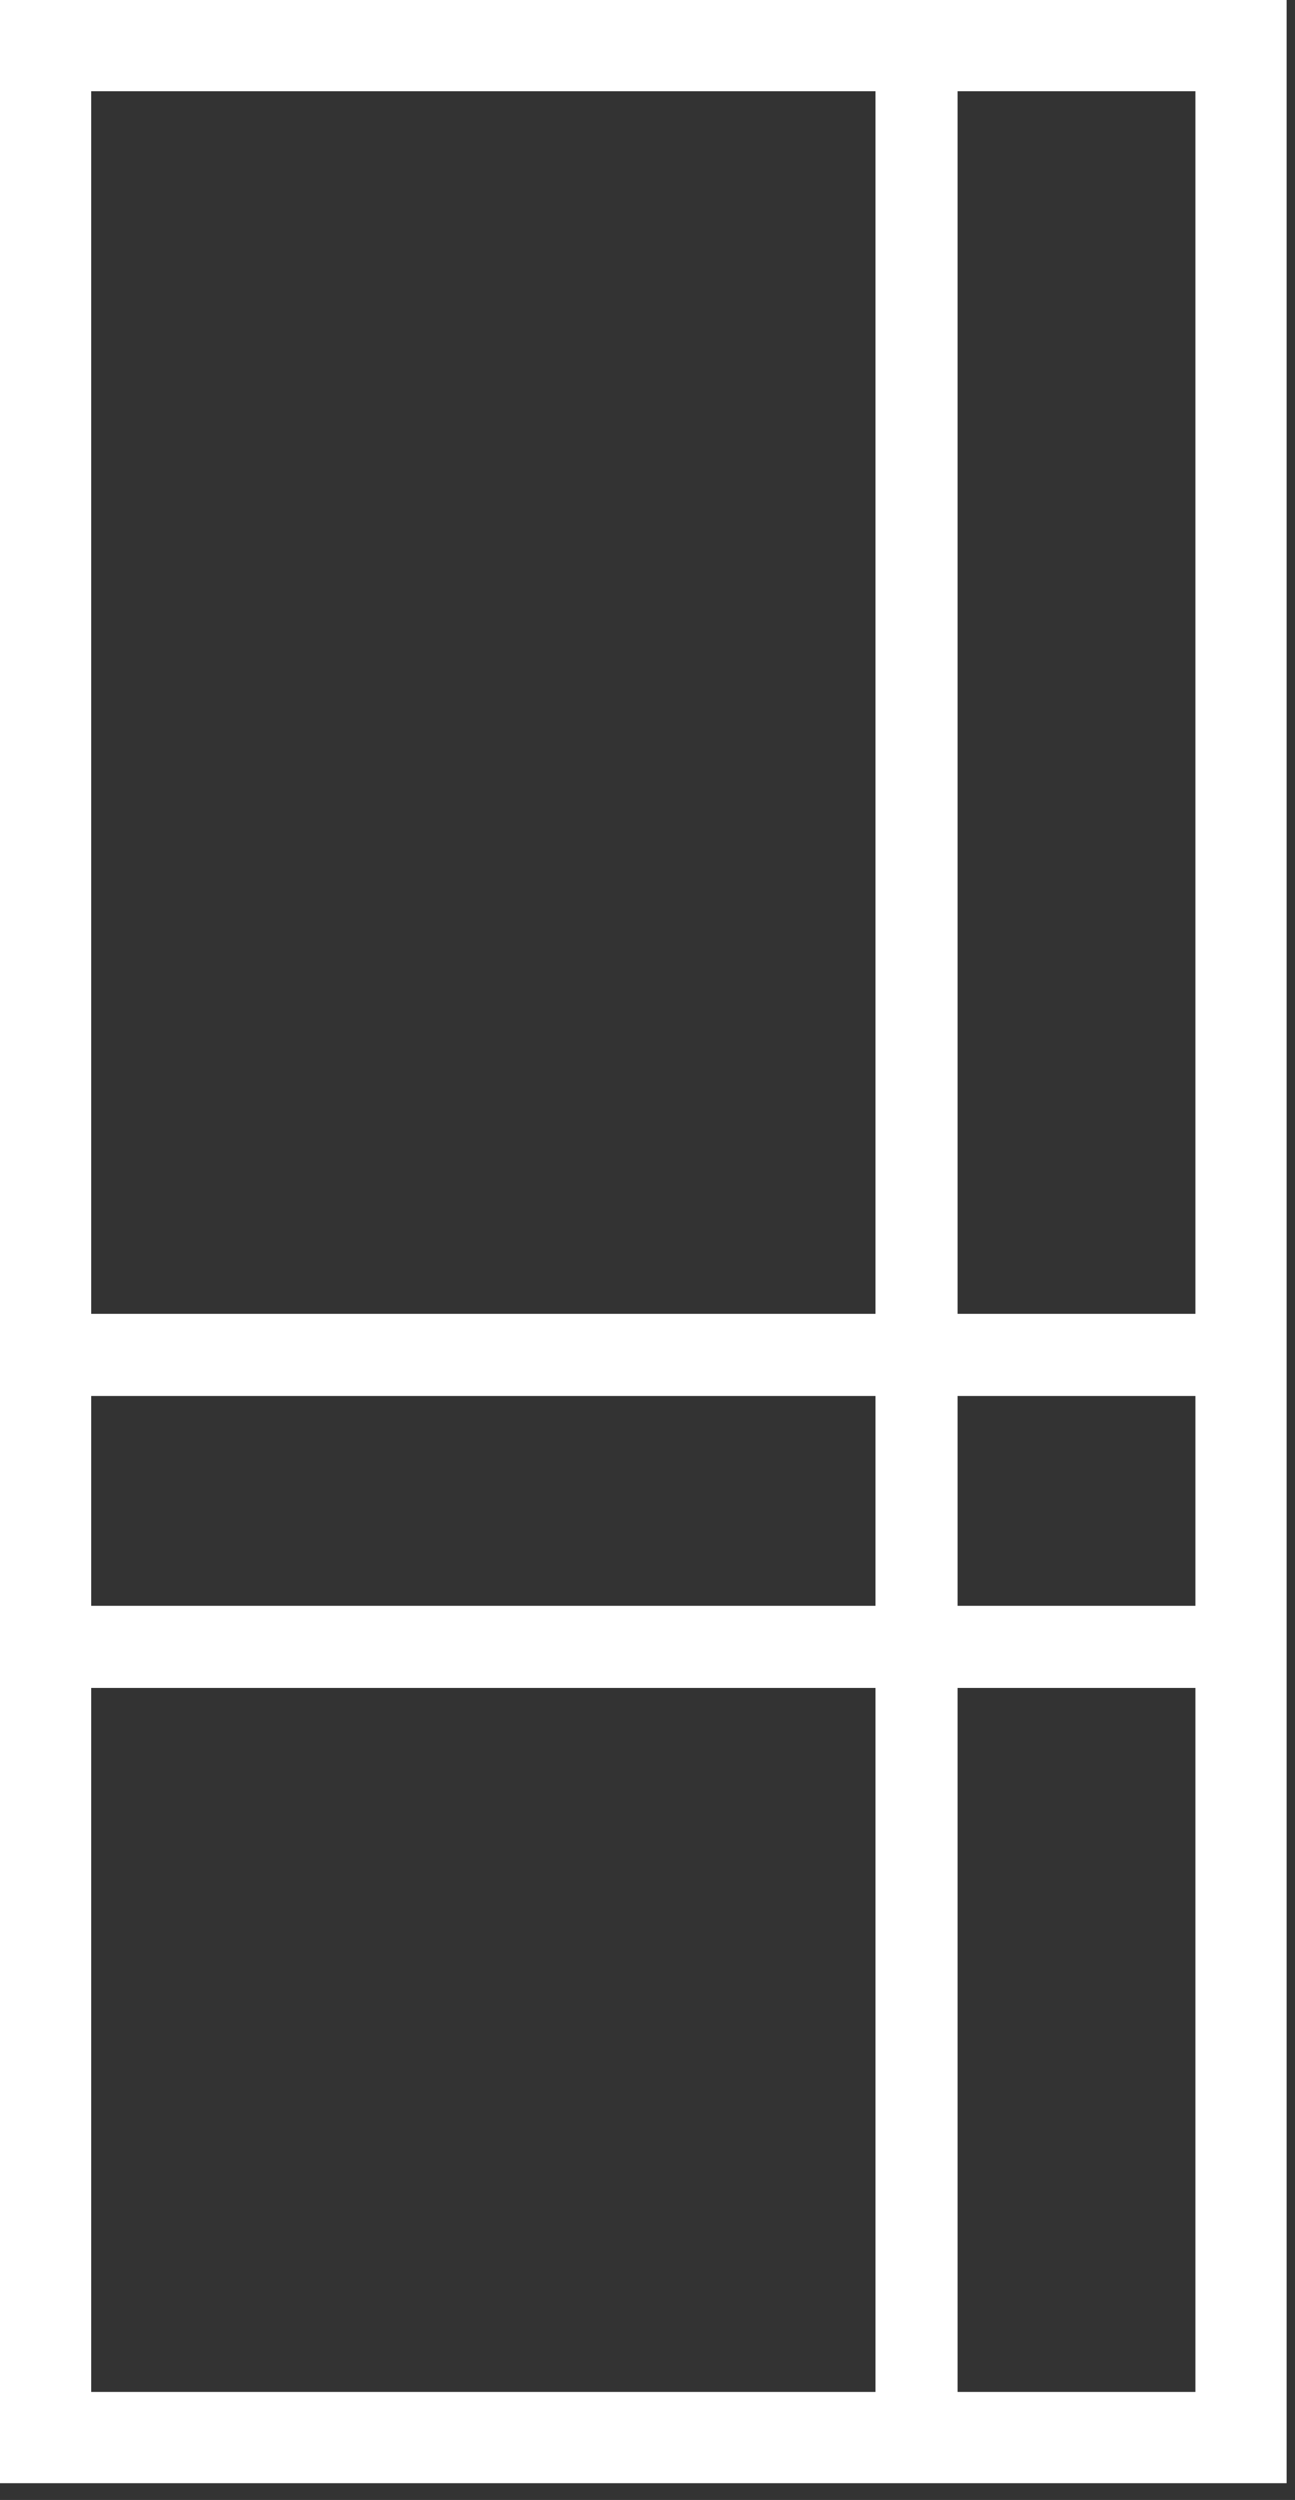 <svg width="71" height="137" viewBox="0 0 71 137" fill="none" xmlns="http://www.w3.org/2000/svg">
<rect x="0" y="0" width="71" height="137" fill="#333333" stroke="none"/>
<path d="M70.54 136.08H0V0H70.54V136.08ZM5 131.08H65.54V5H5V131.08V131.08Z" fill="white"/>
<rect x="4" y="88" width="63" height="4.5" fill="white"/>
<rect x="4" y="72" width="63" height="4.5" fill="white"/>
<rect x="48" y="133" width="131" height="4.5" transform="rotate(-90 48 133)" fill="white"/>
</svg>
